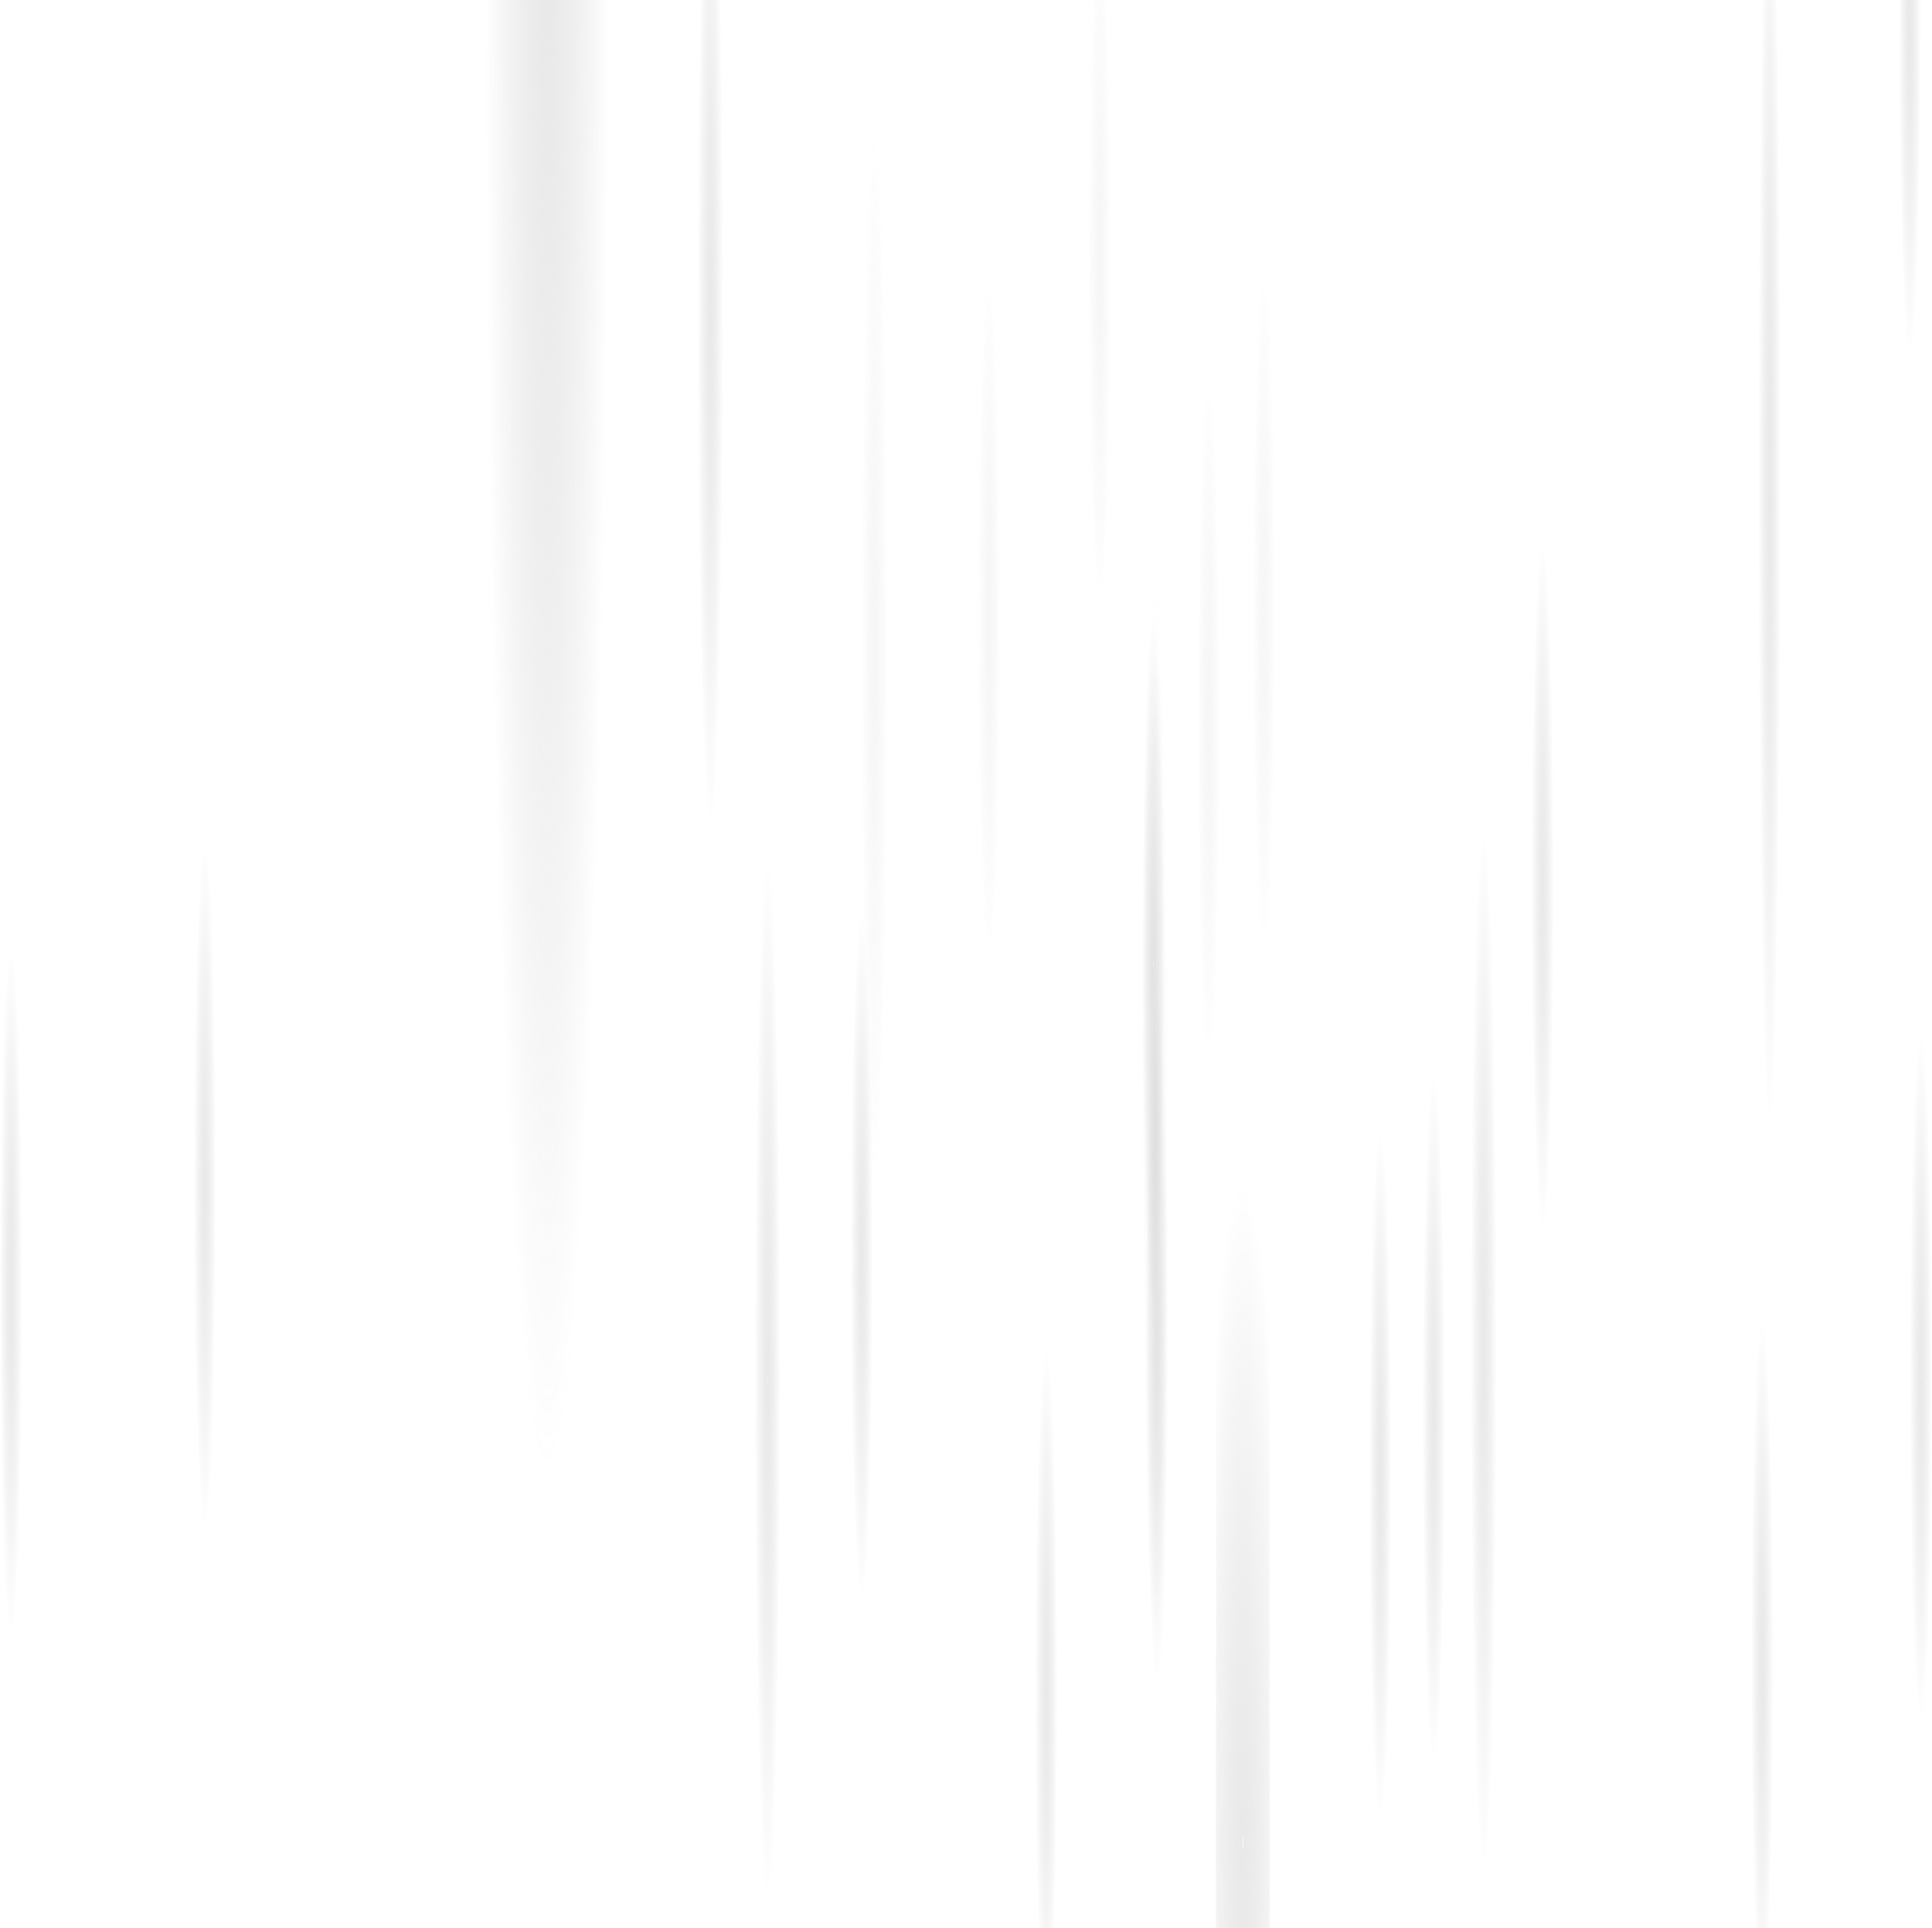 

 <svg viewBox="0 0 1047 1045" fill="none" xmlns="http://www.w3.org/2000/svg">
            <rect opacity="0.25" x="953" y="-99" width="12" height="711" fill="url(#paint0_diamond_8151_4779)" />
            <rect opacity="0.1" x="590" y="-42" width="12" height="373" fill="url(#paint1_diamond_8151_4779)" />
            <rect opacity="0.1" x="530" y="149" width="12" height="373" fill="url(#paint2_diamond_8151_4779)" />
            <rect opacity="0.25" x="105" y="456" width="12" height="373" fill="url(#paint3_diamond_8151_4779)" />
            <rect opacity="0.25" x="461" y="494" width="12" height="373" fill="url(#paint4_diamond_8151_4779)" />
            <rect opacity="0.25" y="513" width="12" height="373" fill="url(#paint5_diamond_8151_4779)" />
            <rect opacity="0.25" x="659" y="643" width="29" height="711" fill="url(#paint6_diamond_8151_4779)" />
            <rect opacity="0.25" x="378" y="-116" width="14" height="565" fill="url(#paint7_diamond_8151_4779)" />
            <rect opacity="0.1" x="679" y="145" width="12" height="373" fill="url(#paint8_diamond_8151_4779)" />
            <rect opacity="0.1" x="649" y="205" width="12" height="373" fill="url(#paint9_diamond_8151_4779)" />
            <rect opacity="0.25" x="830" y="293" width="12" height="373" fill="url(#paint10_diamond_8151_4779)" />
            <rect opacity="0.25" x="742" y="612" width="12" height="373" fill="url(#paint11_diamond_8151_4779)" />
            <rect opacity="0.25" x="1029" y="-180" width="12" height="373" fill="url(#paint12_diamond_8151_4779)" />
            <rect opacity="0.25" x="1035" y="560" width="12" height="373" fill="url(#paint13_diamond_8151_4779)" />
            <rect opacity="0.25" x="621" y="539" width="12" height="373" fill="url(#paint14_diamond_8151_4779)" />
            <rect opacity="0.25" x="619" y="336" width="12" height="373" fill="url(#paint15_diamond_8151_4779)" />
            <rect opacity="0.25" x="771" y="582" width="12" height="373" fill="url(#paint16_diamond_8151_4779)" />
            <rect opacity="0.25" x="949" y="714" width="12" height="373" fill="url(#paint17_diamond_8151_4779)" />
            <rect opacity="0.25" x="561" y="730" width="12" height="373" fill="url(#paint18_diamond_8151_4779)" />
            <rect opacity="0.1" x="467" y="71" width="14" height="565" fill="url(#paint19_diamond_8151_4779)" />
            <rect opacity="0.1" x="619" y="317" width="14" height="565" fill="url(#paint20_diamond_8151_4779)" />
            <rect opacity="0.25" x="797" y="449" width="14" height="565" fill="url(#paint21_diamond_8151_4779)" />
            <rect opacity="0.25" x="409" y="465" width="14" height="565" fill="url(#paint22_diamond_8151_4779)" />
            <rect opacity="0.25" x="263" y="-849" width="67" height="1642.66" fill="url(#paint23_diamond_8151_4779)" />
            <defs>
                <radialGradient id="paint0_diamond_8151_4779" cx="0" cy="0" r="1" gradientUnits="userSpaceOnUse" gradientTransform="translate(959 256.5) rotate(90) scale(355.5 6)">
                    <stop stop-color="#D9D9D9" stop-opacity="0" />
                    <stop offset="0.015" stop-color="#A6A6A6" />
                    <stop offset="1" stop-color="#737373" stop-opacity="0" />
                </radialGradient>
                <radialGradient id="paint1_diamond_8151_4779" cx="0" cy="0" r="1" gradientUnits="userSpaceOnUse" gradientTransform="translate(596 144.5) rotate(90) scale(186.5 6)">
                    <stop stop-color="#D9D9D9" stop-opacity="0" />
                    <stop offset="0.015" stop-color="#A6A6A6" />
                    <stop offset="1" stop-color="#737373" stop-opacity="0" />
                </radialGradient>
                <radialGradient id="paint2_diamond_8151_4779" cx="0" cy="0" r="1" gradientUnits="userSpaceOnUse" gradientTransform="translate(536 335.5) rotate(90) scale(186.5 6)">
                    <stop stop-color="#D9D9D9" stop-opacity="0" />
                    <stop offset="0.015" stop-color="#A6A6A6" />
                    <stop offset="1" stop-color="#737373" stop-opacity="0" />
                </radialGradient>
                <radialGradient id="paint3_diamond_8151_4779" cx="0" cy="0" r="1" gradientUnits="userSpaceOnUse" gradientTransform="translate(111 642.5) rotate(90) scale(186.5 6)">
                    <stop stop-color="#D9D9D9" stop-opacity="0" />
                    <stop offset="0.015" stop-color="#A6A6A6" />
                    <stop offset="1" stop-color="#737373" stop-opacity="0" />
                </radialGradient>
                <radialGradient id="paint4_diamond_8151_4779" cx="0" cy="0" r="1" gradientUnits="userSpaceOnUse" gradientTransform="translate(467 680.5) rotate(90) scale(186.5 6)">
                    <stop stop-color="#D9D9D9" stop-opacity="0" />
                    <stop offset="0.015" stop-color="#A6A6A6" />
                    <stop offset="1" stop-color="#737373" stop-opacity="0" />
                </radialGradient>
                <radialGradient id="paint5_diamond_8151_4779" cx="0" cy="0" r="1" gradientUnits="userSpaceOnUse" gradientTransform="translate(6 699.5) rotate(90) scale(186.5 6)">
                    <stop stop-color="#D9D9D9" stop-opacity="0" />
                    <stop offset="0.015" stop-color="#A6A6A6" />
                    <stop offset="1" stop-color="#737373" stop-opacity="0" />
                </radialGradient>
                <radialGradient id="paint6_diamond_8151_4779" cx="0" cy="0" r="1" gradientUnits="userSpaceOnUse" gradientTransform="translate(673.5 998.5) rotate(90) scale(355.5 23.422)">
                    <stop stop-color="#D9D9D9" stop-opacity="0" />
                    <stop offset="0.015" stop-color="#A6A6A6" />
                    <stop offset="1" stop-color="#737373" stop-opacity="0" />
                </radialGradient>
                <radialGradient id="paint7_diamond_8151_4779" cx="0" cy="0" r="1" gradientUnits="userSpaceOnUse" gradientTransform="translate(385 166.5) rotate(90) scale(282.5 7)">
                    <stop stop-color="#D9D9D9" stop-opacity="0" />
                    <stop offset="0.015" stop-color="#A6A6A6" />
                    <stop offset="1" stop-color="#737373" stop-opacity="0" />
                </radialGradient>
                <radialGradient id="paint8_diamond_8151_4779" cx="0" cy="0" r="1" gradientUnits="userSpaceOnUse" gradientTransform="translate(685 331.5) rotate(90) scale(186.5 6)">
                    <stop stop-color="#D9D9D9" stop-opacity="0" />
                    <stop offset="0.015" stop-color="#A6A6A6" />
                    <stop offset="1" stop-color="#737373" stop-opacity="0" />
                </radialGradient>
                <radialGradient id="paint9_diamond_8151_4779" cx="0" cy="0" r="1" gradientUnits="userSpaceOnUse" gradientTransform="translate(655 391.5) rotate(90) scale(186.5 6)">
                    <stop stop-color="#D9D9D9" stop-opacity="0" />
                    <stop offset="0.015" stop-color="#A6A6A6" />
                    <stop offset="1" stop-color="#737373" stop-opacity="0" />
                </radialGradient>
                <radialGradient id="paint10_diamond_8151_4779" cx="0" cy="0" r="1" gradientUnits="userSpaceOnUse" gradientTransform="translate(836 479.5) rotate(90) scale(186.5 6)">
                    <stop stop-color="#D9D9D9" stop-opacity="0" />
                    <stop offset="0.015" stop-color="#A6A6A6" />
                    <stop offset="1" stop-color="#737373" stop-opacity="0" />
                </radialGradient>
                <radialGradient id="paint11_diamond_8151_4779" cx="0" cy="0" r="1" gradientUnits="userSpaceOnUse" gradientTransform="translate(748 798.5) rotate(90) scale(186.5 6)">
                    <stop stop-color="#D9D9D9" stop-opacity="0" />
                    <stop offset="0.015" stop-color="#A6A6A6" />
                    <stop offset="1" stop-color="#737373" stop-opacity="0" />
                </radialGradient>
                <radialGradient id="paint12_diamond_8151_4779" cx="0" cy="0" r="1" gradientUnits="userSpaceOnUse" gradientTransform="translate(1035 6.5) rotate(90) scale(186.5 6)">
                    <stop stop-color="#D9D9D9" stop-opacity="0" />
                    <stop offset="0.015" stop-color="#A6A6A6" />
                    <stop offset="1" stop-color="#737373" stop-opacity="0" />
                </radialGradient>
                <radialGradient id="paint13_diamond_8151_4779" cx="0" cy="0" r="1" gradientUnits="userSpaceOnUse" gradientTransform="translate(1041 746.5) rotate(90) scale(186.5 6)">
                    <stop stop-color="#D9D9D9" stop-opacity="0" />
                    <stop offset="0.015" stop-color="#A6A6A6" />
                    <stop offset="1" stop-color="#737373" stop-opacity="0" />
                </radialGradient>
                <radialGradient id="paint14_diamond_8151_4779" cx="0" cy="0" r="1" gradientUnits="userSpaceOnUse" gradientTransform="translate(627 725.5) rotate(90) scale(186.5 6)">
                    <stop stop-color="#D9D9D9" stop-opacity="0" />
                    <stop offset="0.015" stop-color="#A6A6A6" />
                    <stop offset="1" stop-color="#737373" stop-opacity="0" />
                </radialGradient>
                <radialGradient id="paint15_diamond_8151_4779" cx="0" cy="0" r="1" gradientUnits="userSpaceOnUse" gradientTransform="translate(625 522.5) rotate(90) scale(186.5 6)">
                    <stop stop-color="#D9D9D9" stop-opacity="0" />
                    <stop offset="0.015" stop-color="#A6A6A6" />
                    <stop offset="1" stop-color="#737373" stop-opacity="0" />
                </radialGradient>
                <radialGradient id="paint16_diamond_8151_4779" cx="0" cy="0" r="1" gradientUnits="userSpaceOnUse" gradientTransform="translate(777 768.5) rotate(90) scale(186.5 6)">
                    <stop stop-color="#D9D9D9" stop-opacity="0" />
                    <stop offset="0.015" stop-color="#A6A6A6" />
                    <stop offset="1" stop-color="#737373" stop-opacity="0" />
                </radialGradient>
                <radialGradient id="paint17_diamond_8151_4779" cx="0" cy="0" r="1" gradientUnits="userSpaceOnUse" gradientTransform="translate(955 900.5) rotate(90) scale(186.5 6)">
                    <stop stop-color="#D9D9D9" stop-opacity="0" />
                    <stop offset="0.015" stop-color="#A6A6A6" />
                    <stop offset="1" stop-color="#737373" stop-opacity="0" />
                </radialGradient>
                <radialGradient id="paint18_diamond_8151_4779" cx="0" cy="0" r="1" gradientUnits="userSpaceOnUse" gradientTransform="translate(567 916.5) rotate(90) scale(186.5 6)">
                    <stop stop-color="#D9D9D9" stop-opacity="0" />
                    <stop offset="0.015" stop-color="#A6A6A6" />
                    <stop offset="1" stop-color="#737373" stop-opacity="0" />
                </radialGradient>
                <radialGradient id="paint19_diamond_8151_4779" cx="0" cy="0" r="1" gradientUnits="userSpaceOnUse" gradientTransform="translate(474 353.5) rotate(90) scale(282.5 7)">
                    <stop stop-color="#D9D9D9" stop-opacity="0" />
                    <stop offset="0.015" stop-color="#A6A6A6" />
                    <stop offset="1" stop-color="#737373" stop-opacity="0" />
                </radialGradient>
                <radialGradient id="paint20_diamond_8151_4779" cx="0" cy="0" r="1" gradientUnits="userSpaceOnUse" gradientTransform="translate(626 599.5) rotate(90) scale(282.5 7)">
                    <stop stop-color="#D9D9D9" stop-opacity="0" />
                    <stop offset="0.015" stop-color="#A6A6A6" />
                    <stop offset="1" stop-color="#737373" stop-opacity="0" />
                </radialGradient>
                <radialGradient id="paint21_diamond_8151_4779" cx="0" cy="0" r="1" gradientUnits="userSpaceOnUse" gradientTransform="translate(804 731.5) rotate(90) scale(282.5 7)">
                    <stop stop-color="#D9D9D9" stop-opacity="0" />
                    <stop offset="0.015" stop-color="#A6A6A6" />
                    <stop offset="1" stop-color="#737373" stop-opacity="0" />
                </radialGradient>
                <radialGradient id="paint22_diamond_8151_4779" cx="0" cy="0" r="1" gradientUnits="userSpaceOnUse" gradientTransform="translate(416 747.5) rotate(90) scale(282.5 7)">
                    <stop stop-color="#D9D9D9" stop-opacity="0" />
                    <stop offset="0.015" stop-color="#A6A6A6" />
                    <stop offset="1" stop-color="#737373" stop-opacity="0" />
                </radialGradient>
                <radialGradient id="paint23_diamond_8151_4779" cx="0" cy="0" r="1" gradientUnits="userSpaceOnUse" gradientTransform="translate(296.5 -27.672) rotate(90) scale(821.328 33.5)">
                    <stop stop-color="#D9D9D9" stop-opacity="0" />
                    <stop offset="0.015" stop-color="#A6A6A6" />
                    <stop offset="1" stop-color="#737373" stop-opacity="0" />
                </radialGradient>
            </defs>
        </svg>